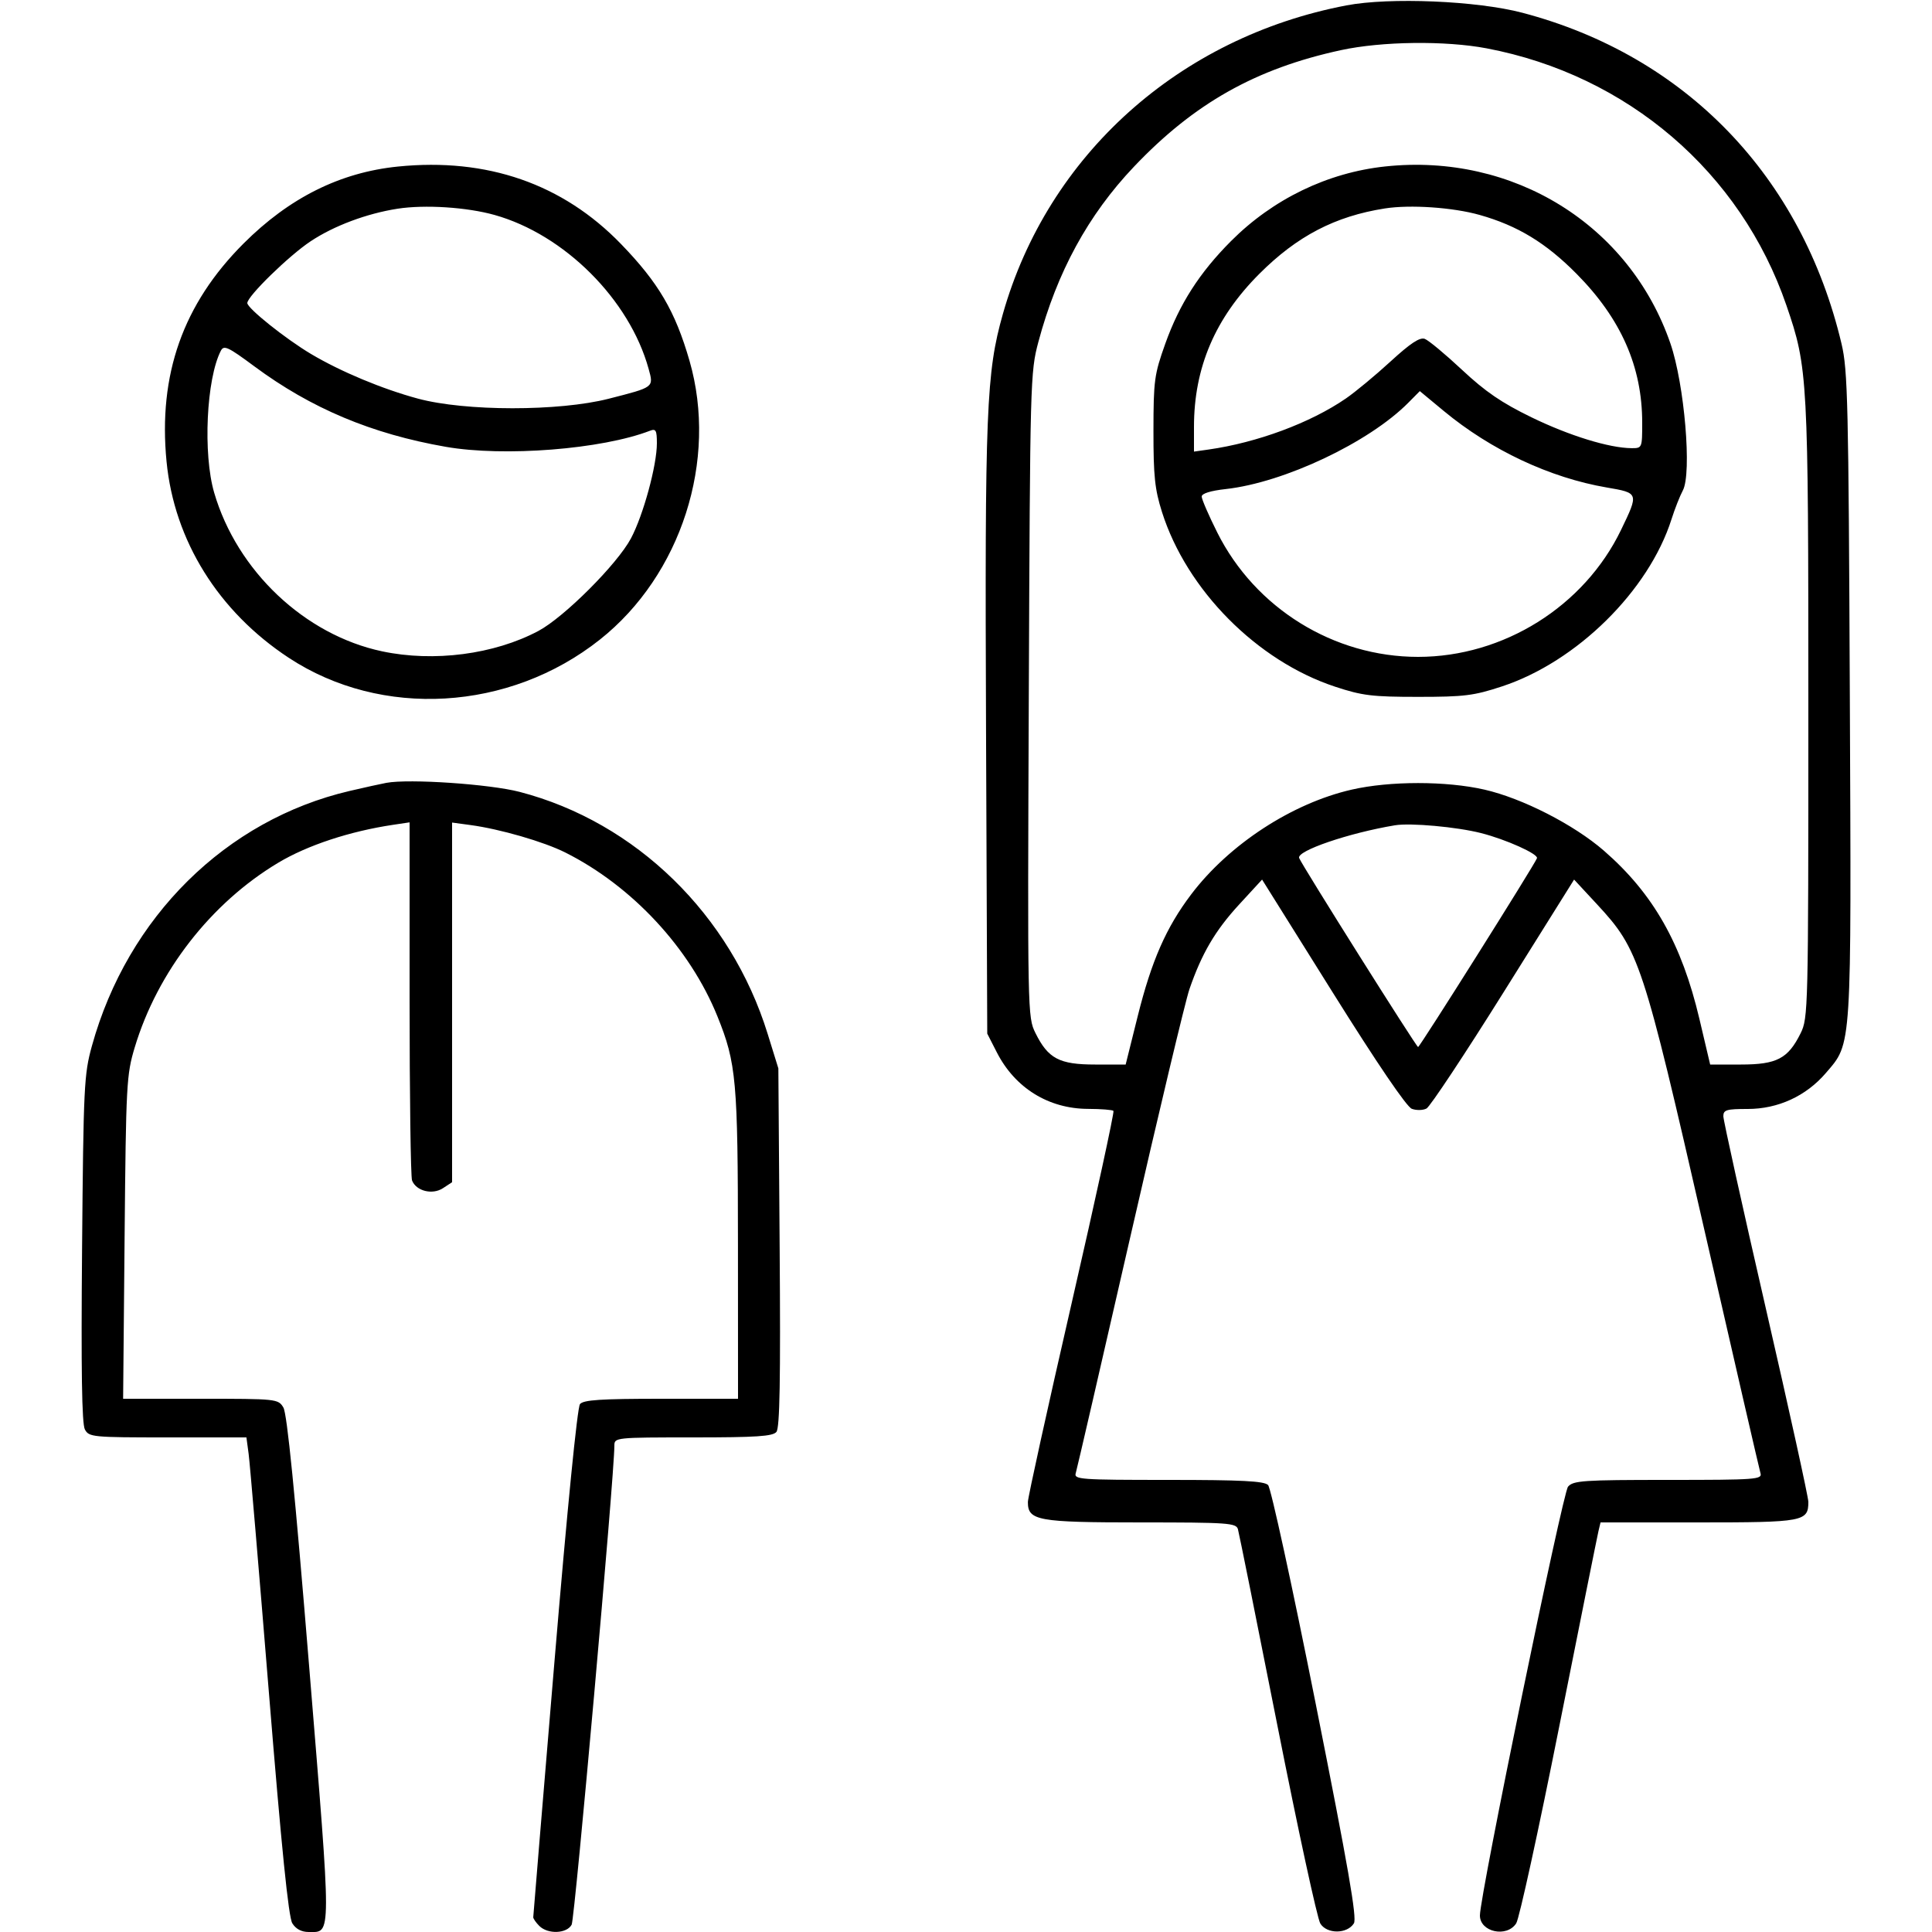 <svg xmlns="http://www.w3.org/2000/svg" viewBox="0 0 500 500" version="1.1">
	<path d="M 348.450 1.397 C 305.147 9.660, 271.177 40.173, 259.542 81.254 C 255.242 96.436, 254.855 106.056, 255.188 189.500 L 255.500 267.500 257.974 272.343 C 262.686 281.568, 271.353 286.941, 281.583 286.978 C 284.929 286.990, 287.889 287.222, 288.160 287.493 C 288.431 287.764, 283.564 310.152, 277.345 337.243 C 271.125 364.334, 266.028 387.487, 266.018 388.693 C 265.978 393.541, 268.501 394, 295.155 394 C 317.828 394, 319.907 394.144, 320.375 395.750 C 320.655 396.712, 325.247 419.550, 330.578 446.500 C 335.909 473.450, 340.912 496.539, 341.697 497.809 C 343.404 500.572, 348.645 500.544, 350.386 497.762 C 351.224 496.424, 348.952 483.354, 340.487 440.841 C 334.444 410.490, 328.905 385.059, 328.179 384.329 C 327.151 383.296, 321.402 383, 302.361 383 C 279.493 383, 277.901 382.884, 278.403 381.250 C 278.699 380.287, 285.013 352.950, 292.433 320.500 C 299.853 288.050, 306.782 259.015, 307.830 255.978 C 311.019 246.736, 314.505 240.804, 320.705 234.066 L 326.626 227.633 344.933 256.893 C 356.389 275.204, 364.037 286.454, 365.370 286.958 C 366.541 287.401, 368.254 287.369, 369.175 286.887 C 370.096 286.405, 379.068 272.875, 389.112 256.821 L 407.374 227.633 413.338 234.066 C 424.210 245.794, 425.197 248.790, 441.068 318.205 C 448.776 351.917, 455.319 380.287, 455.608 381.250 C 456.100 382.883, 454.506 383, 431.722 383 C 409.712 383, 407.162 383.172, 405.807 384.750 C 404.401 386.387, 382.999 490.514, 383 495.715 C 383 500.020, 389.973 501.530, 392.397 497.750 C 393.190 496.512, 398.184 473.675, 403.493 447 C 408.803 420.325, 413.388 397.488, 413.682 396.250 L 414.217 394 439.537 394 C 466.818 394, 468 393.779, 468 388.676 C 468 387.476, 463.050 364.958, 457 338.636 C 450.950 312.314, 446 289.927, 446 288.889 C 446 287.237, 446.791 287, 452.304 287 C 460.161 287, 467.427 283.656, 472.535 277.689 C 479.308 269.775, 479.137 272.479, 478.732 179.829 C 478.402 104.300, 478.202 95.798, 476.594 89 C 466.332 45.636, 436.261 14.436, 394 3.305 C 382.217 0.201, 359.664 -0.744, 348.450 1.397 M 347 12.985 C 324.976 17.762, 309.040 26.742, 293.451 43.159 C 281.626 55.613, 273.562 70.402, 268.728 88.500 C 266.642 96.313, 266.584 98.446, 266.253 179.845 C 265.917 262.301, 265.936 263.235, 267.971 267.345 C 271.252 273.969, 274.150 275.500, 283.410 275.500 L 291.320 275.500 294.436 263 C 298.017 248.639, 301.795 240.030, 308.274 231.470 C 318.079 218.517, 334.395 207.872, 349.844 204.349 C 359.731 202.094, 374.269 202.094, 384.156 204.349 C 393.974 206.588, 407.338 213.418, 415.084 220.155 C 427.870 231.276, 435.216 244.219, 439.813 263.727 L 442.588 275.500 450.544 275.500 C 459.827 275.500, 462.744 273.976, 465.985 267.434 C 467.954 263.462, 468 261.548, 468 183.815 C 468 97.378, 467.885 95.252, 462.331 79.054 C 450.508 44.571, 421.191 19.425, 384.750 12.512 C 374.040 10.480, 357.594 10.686, 347 12.985 M 102.982 43.104 C 88.037 44.615, 74.873 51.178, 63.026 63.026 C 47.353 78.699, 40.911 96.941, 43.102 119.447 C 45.094 139.907, 56.512 158.245, 74.722 170.233 C 98.714 186.027, 131.819 184.095, 155.242 165.534 C 176.290 148.854, 185.863 119.072, 178.442 93.362 C 174.735 80.518, 170.424 73.174, 160.699 63.131 C 145.629 47.569, 126.043 40.773, 102.982 43.104 M 358.500 43.078 C 343.593 44.664, 329.434 51.515, 318.594 62.387 C 310.418 70.588, 305.242 78.667, 301.572 88.956 C 298.732 96.921, 298.524 98.449, 298.513 111.500 C 298.502 123.211, 298.863 126.644, 300.718 132.500 C 307.111 152.678, 325.301 171.041, 345.500 177.707 C 352.554 180.035, 355.096 180.347, 367 180.347 C 378.983 180.347, 381.423 180.043, 388.715 177.641 C 408.062 171.268, 426.706 152.879, 432.588 134.366 C 433.439 131.690, 434.756 128.345, 435.516 126.932 C 437.893 122.515, 435.942 99.450, 432.299 88.879 C 421.723 58.196, 391.677 39.549, 358.500 43.078 M 102.870 54.019 C 94.883 55.266, 86.421 58.438, 80.381 62.448 C 74.762 66.178, 63.998 76.681, 64.004 78.427 C 64.008 79.782, 73.910 87.697, 80.500 91.614 C 88.182 96.180, 98.958 100.679, 108.160 103.162 C 120.422 106.472, 144.642 106.486, 157.537 103.191 C 169.354 100.171, 169.195 100.290, 167.861 95.456 C 162.917 77.529, 146.080 60.708, 128 55.634 C 120.818 53.618, 109.924 52.918, 102.870 54.019 M 358.402 53.945 C 345.517 55.965, 335.673 61.096, 325.897 70.886 C 314.465 82.333, 309 95.143, 309 110.486 L 309 116.874 312.750 116.342 C 325.372 114.551, 339.157 109.428, 348.319 103.124 C 350.777 101.433, 355.977 97.124, 359.873 93.548 C 365.016 88.829, 367.443 87.225, 368.729 87.699 C 369.703 88.058, 374.048 91.669, 378.383 95.723 C 384.444 101.390, 388.606 104.233, 396.383 108.017 C 406.132 112.760, 416.501 115.954, 422.250 115.985 C 424.974 116, 425 115.937, 425 109.394 C 425 94.921, 419.529 82.504, 408.034 70.886 C 400.091 62.859, 392.774 58.409, 382.948 55.630 C 376.027 53.673, 364.975 52.915, 358.402 53.945 M 57.156 90.772 C 53.408 98.038, 52.495 117.446, 55.427 127.500 C 61.334 147.749, 78.872 164.321, 98.885 168.563 C 112.282 171.403, 127.886 169.370, 139.325 163.295 C 145.990 159.755, 159.755 145.990, 163.295 139.325 C 166.488 133.312, 170 120.432, 170 114.733 C 170 111.383, 169.735 110.888, 168.250 111.463 C 155.798 116.279, 130.493 118.275, 115.364 115.634 C 96.185 112.286, 80.502 105.692, 65.810 94.799 C 58.998 89.748, 57.938 89.255, 57.156 90.772 M 364.474 104.222 C 354.285 114.508, 332.340 124.890, 317.250 126.565 C 313.272 127.006, 311 127.714, 311 128.513 C 311 129.204, 312.809 133.383, 315.021 137.801 C 324.836 157.412, 345.158 170, 367 170 C 389.090 170, 409.974 156.939, 419.518 137.154 C 424.138 127.578, 424.140 127.585, 415.807 126.159 C 401.113 123.644, 385.853 116.478, 373.648 106.360 L 367.447 101.220 364.474 104.222 M 100 202.598 C 98.625 202.851, 94.350 203.795, 90.500 204.694 C 58.452 212.180, 33.022 237.331, 23.791 270.671 C 21.748 278.047, 21.601 281.083, 21.239 323.180 C 20.969 354.631, 21.183 368.474, 21.963 369.930 C 23.027 371.919, 23.866 372, 43.422 372 L 63.773 372 64.345 376.250 C 64.660 378.587, 67.019 406.375, 69.587 438 C 72.874 478.480, 74.669 496.166, 75.651 497.750 C 76.570 499.232, 78.020 500, 79.901 500 C 85.838 500, 85.833 502.484, 80.041 431.674 C 76.319 386.166, 74.294 365.821, 73.332 364.250 C 71.977 362.037, 71.621 362, 51.908 362 L 31.863 362 32.246 320.250 C 32.610 280.422, 32.732 278.156, 34.879 271.027 C 40.770 251.475, 54.590 233.698, 72 223.280 C 79.567 218.752, 90.529 215.133, 101.750 213.458 L 106 212.824 106 258.330 C 106 283.359, 106.286 304.583, 106.636 305.495 C 107.690 308.242, 111.896 309.298, 114.635 307.504 L 117 305.954 117 259.416 L 117 212.877 121.750 213.520 C 129.434 214.560, 140.728 217.830, 146.309 220.633 C 163.625 229.327, 178.549 245.404, 185.670 263.035 C 190.564 275.150, 190.964 279.613, 190.983 322.250 L 191 362 171.122 362 C 155.457 362, 151.003 362.292, 150.101 363.378 C 149.409 364.212, 146.799 390.541, 143.484 430.128 C 140.474 466.082, 138.008 495.805, 138.005 496.179 C 138.002 496.552, 138.707 497.564, 139.571 498.429 C 141.782 500.639, 146.690 500.448, 147.945 498.103 C 148.763 496.573, 159 381.782, 159 374.133 C 159 372.025, 159.242 372, 179.378 372 C 195.754 372, 199.986 371.721, 200.933 370.581 C 201.810 369.524, 202.025 357.337, 201.774 322.831 L 201.438 276.500 198.665 267.549 C 189.117 236.727, 164.576 212.783, 134.500 204.943 C 126.745 202.921, 105.921 201.506, 100 202.598 M 361 213.586 C 349.055 215.577, 335.519 220.202, 336.217 222.052 C 336.893 223.842, 366.549 270.971, 367 270.971 C 367.440 270.971, 397.090 223.879, 397.765 222.107 C 398.174 221.032, 389.773 217.252, 383.313 215.606 C 377.019 214.001, 365.022 212.915, 361 213.586" stroke="none" fill="currentColor" fill-rule="evenodd"></path>
</svg>